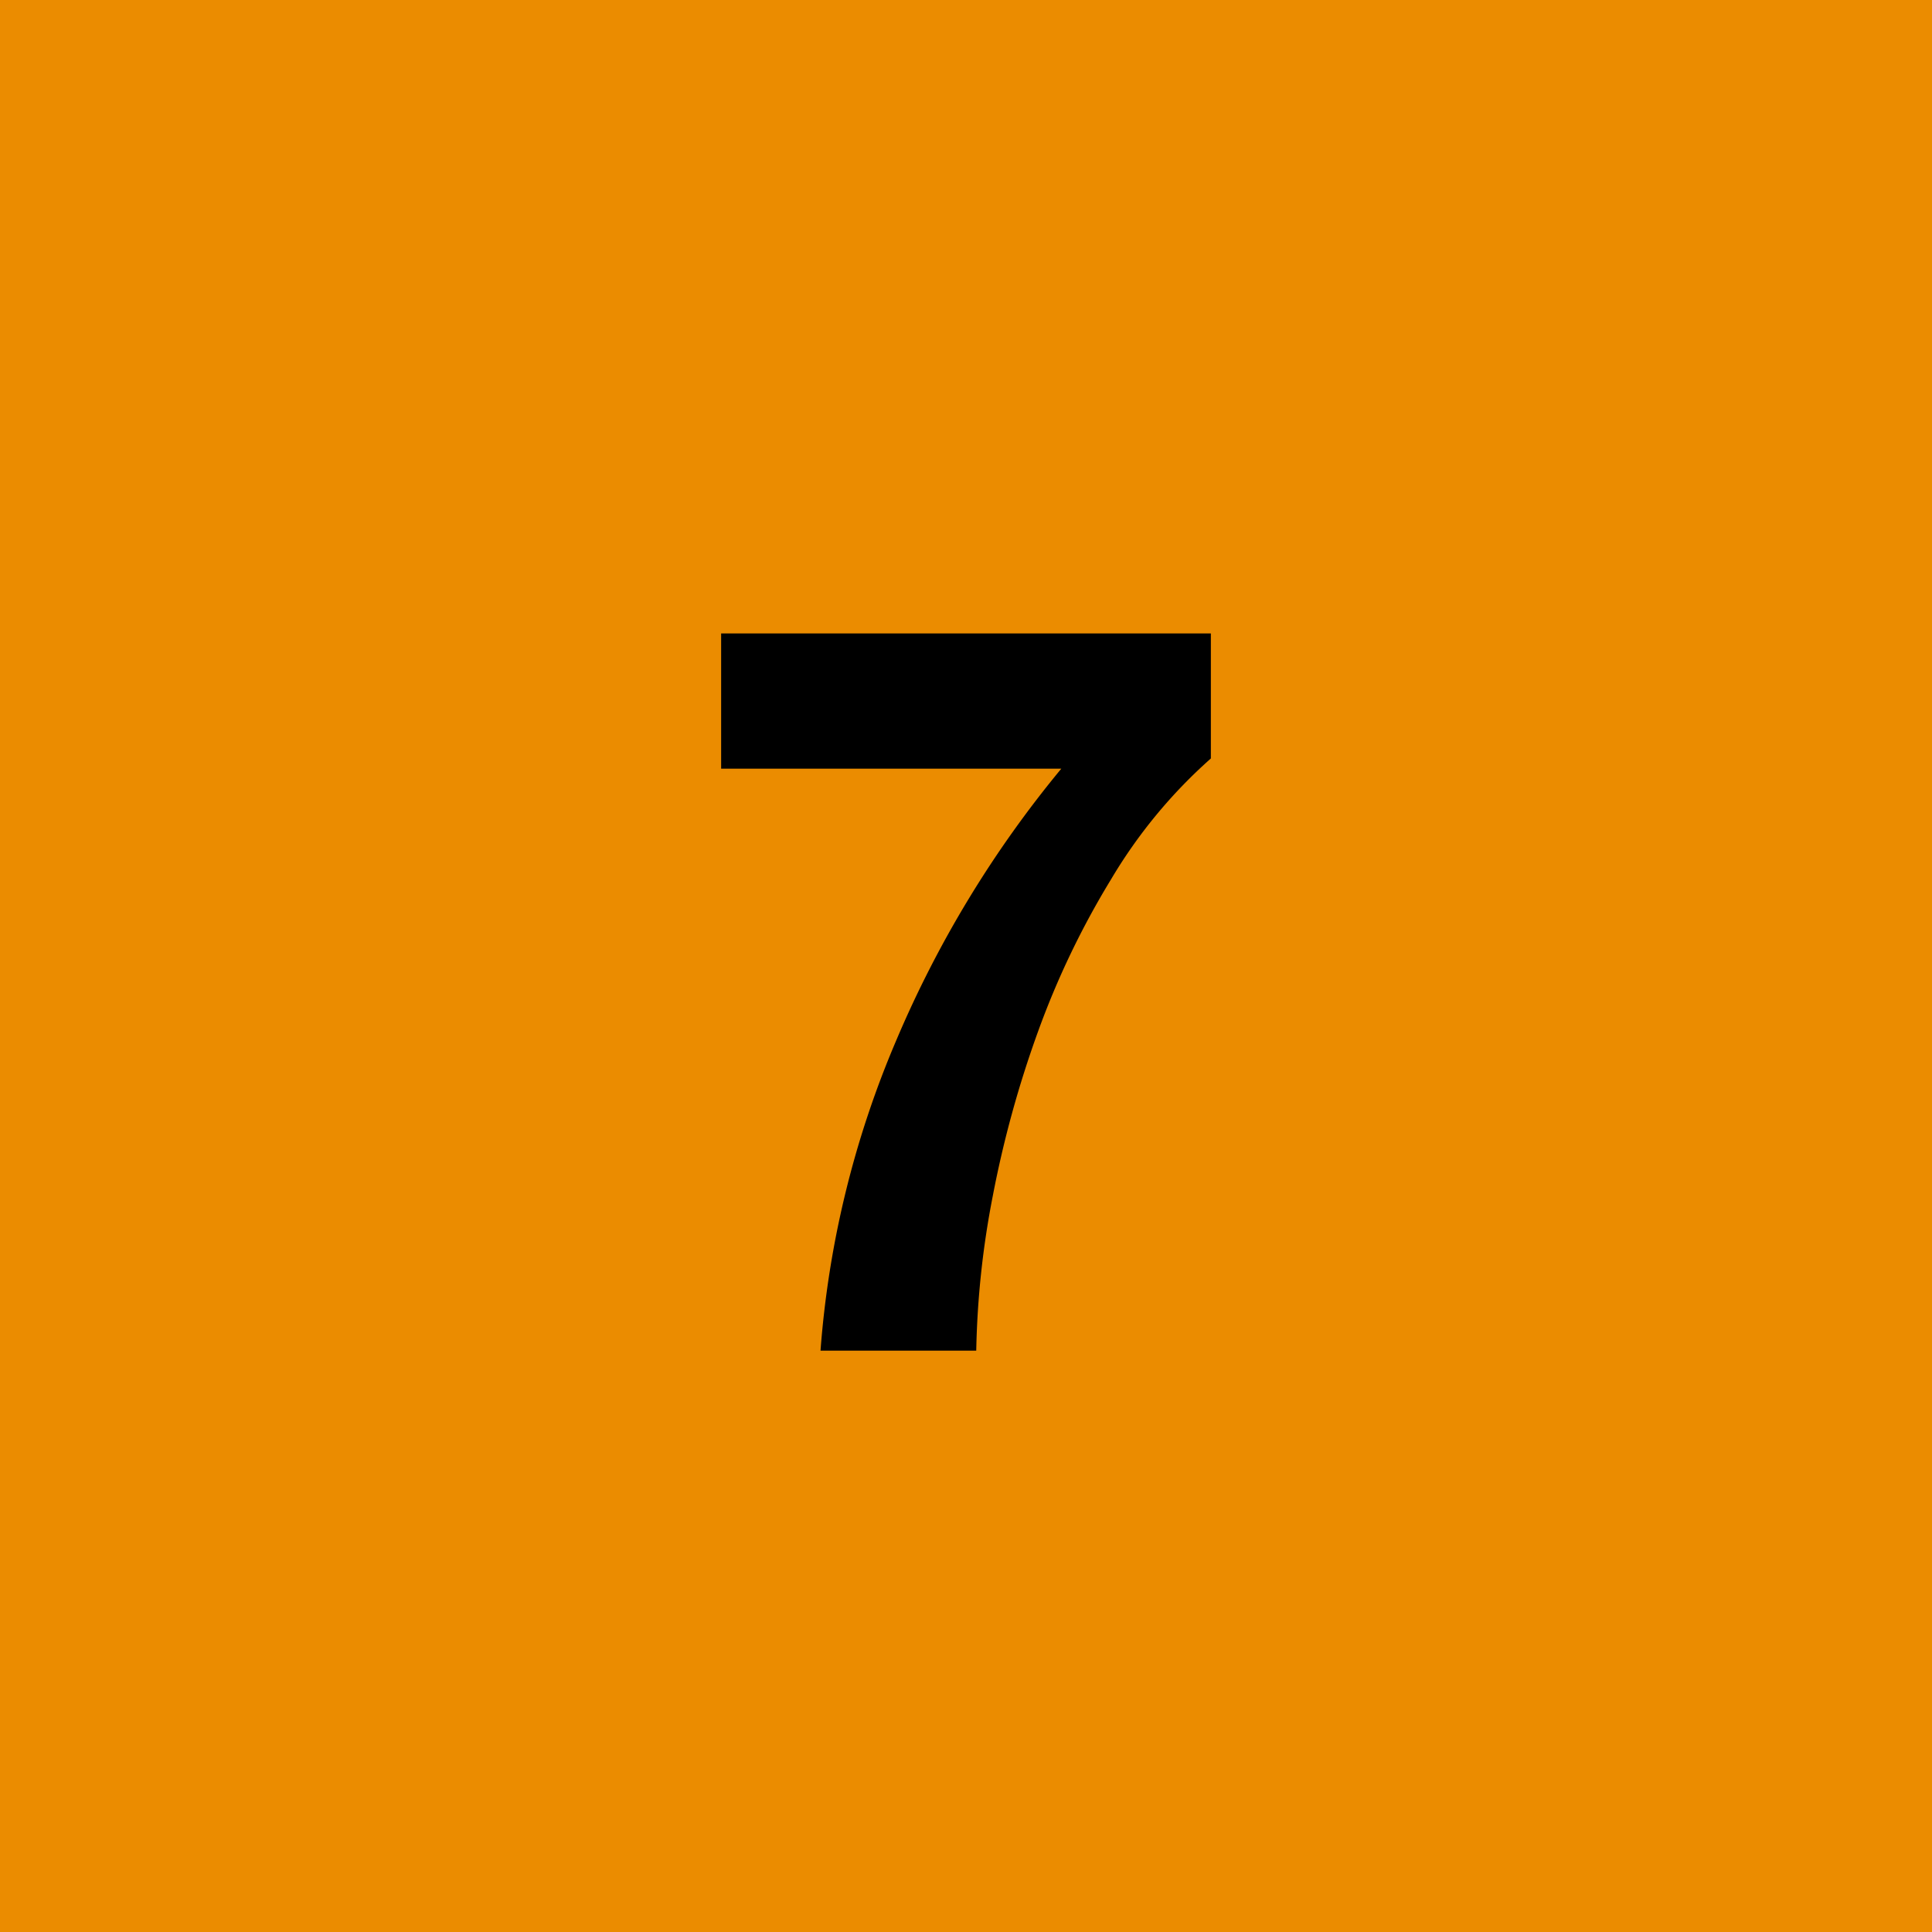 <svg id="Layer_1" data-name="Layer 1" xmlns="http://www.w3.org/2000/svg" viewBox="0 0 132 132"><defs><style>.cls-1{fill:#eb8c00;}</style></defs><rect class="cls-1" width="132" height="132"/><path d="M75.91,60.08a57.45,57.45,0,0,0-5,10.43,73.6,73.6,0,0,0-3.08,11.2A60.78,60.78,0,0,0,66.7,92.28H56.06a66.57,66.57,0,0,1,5.15-21.14,75,75,0,0,1,11.3-18.62H49.27V43.28H82.73v8.54A34.61,34.61,0,0,0,75.91,60.08Z"/></svg>